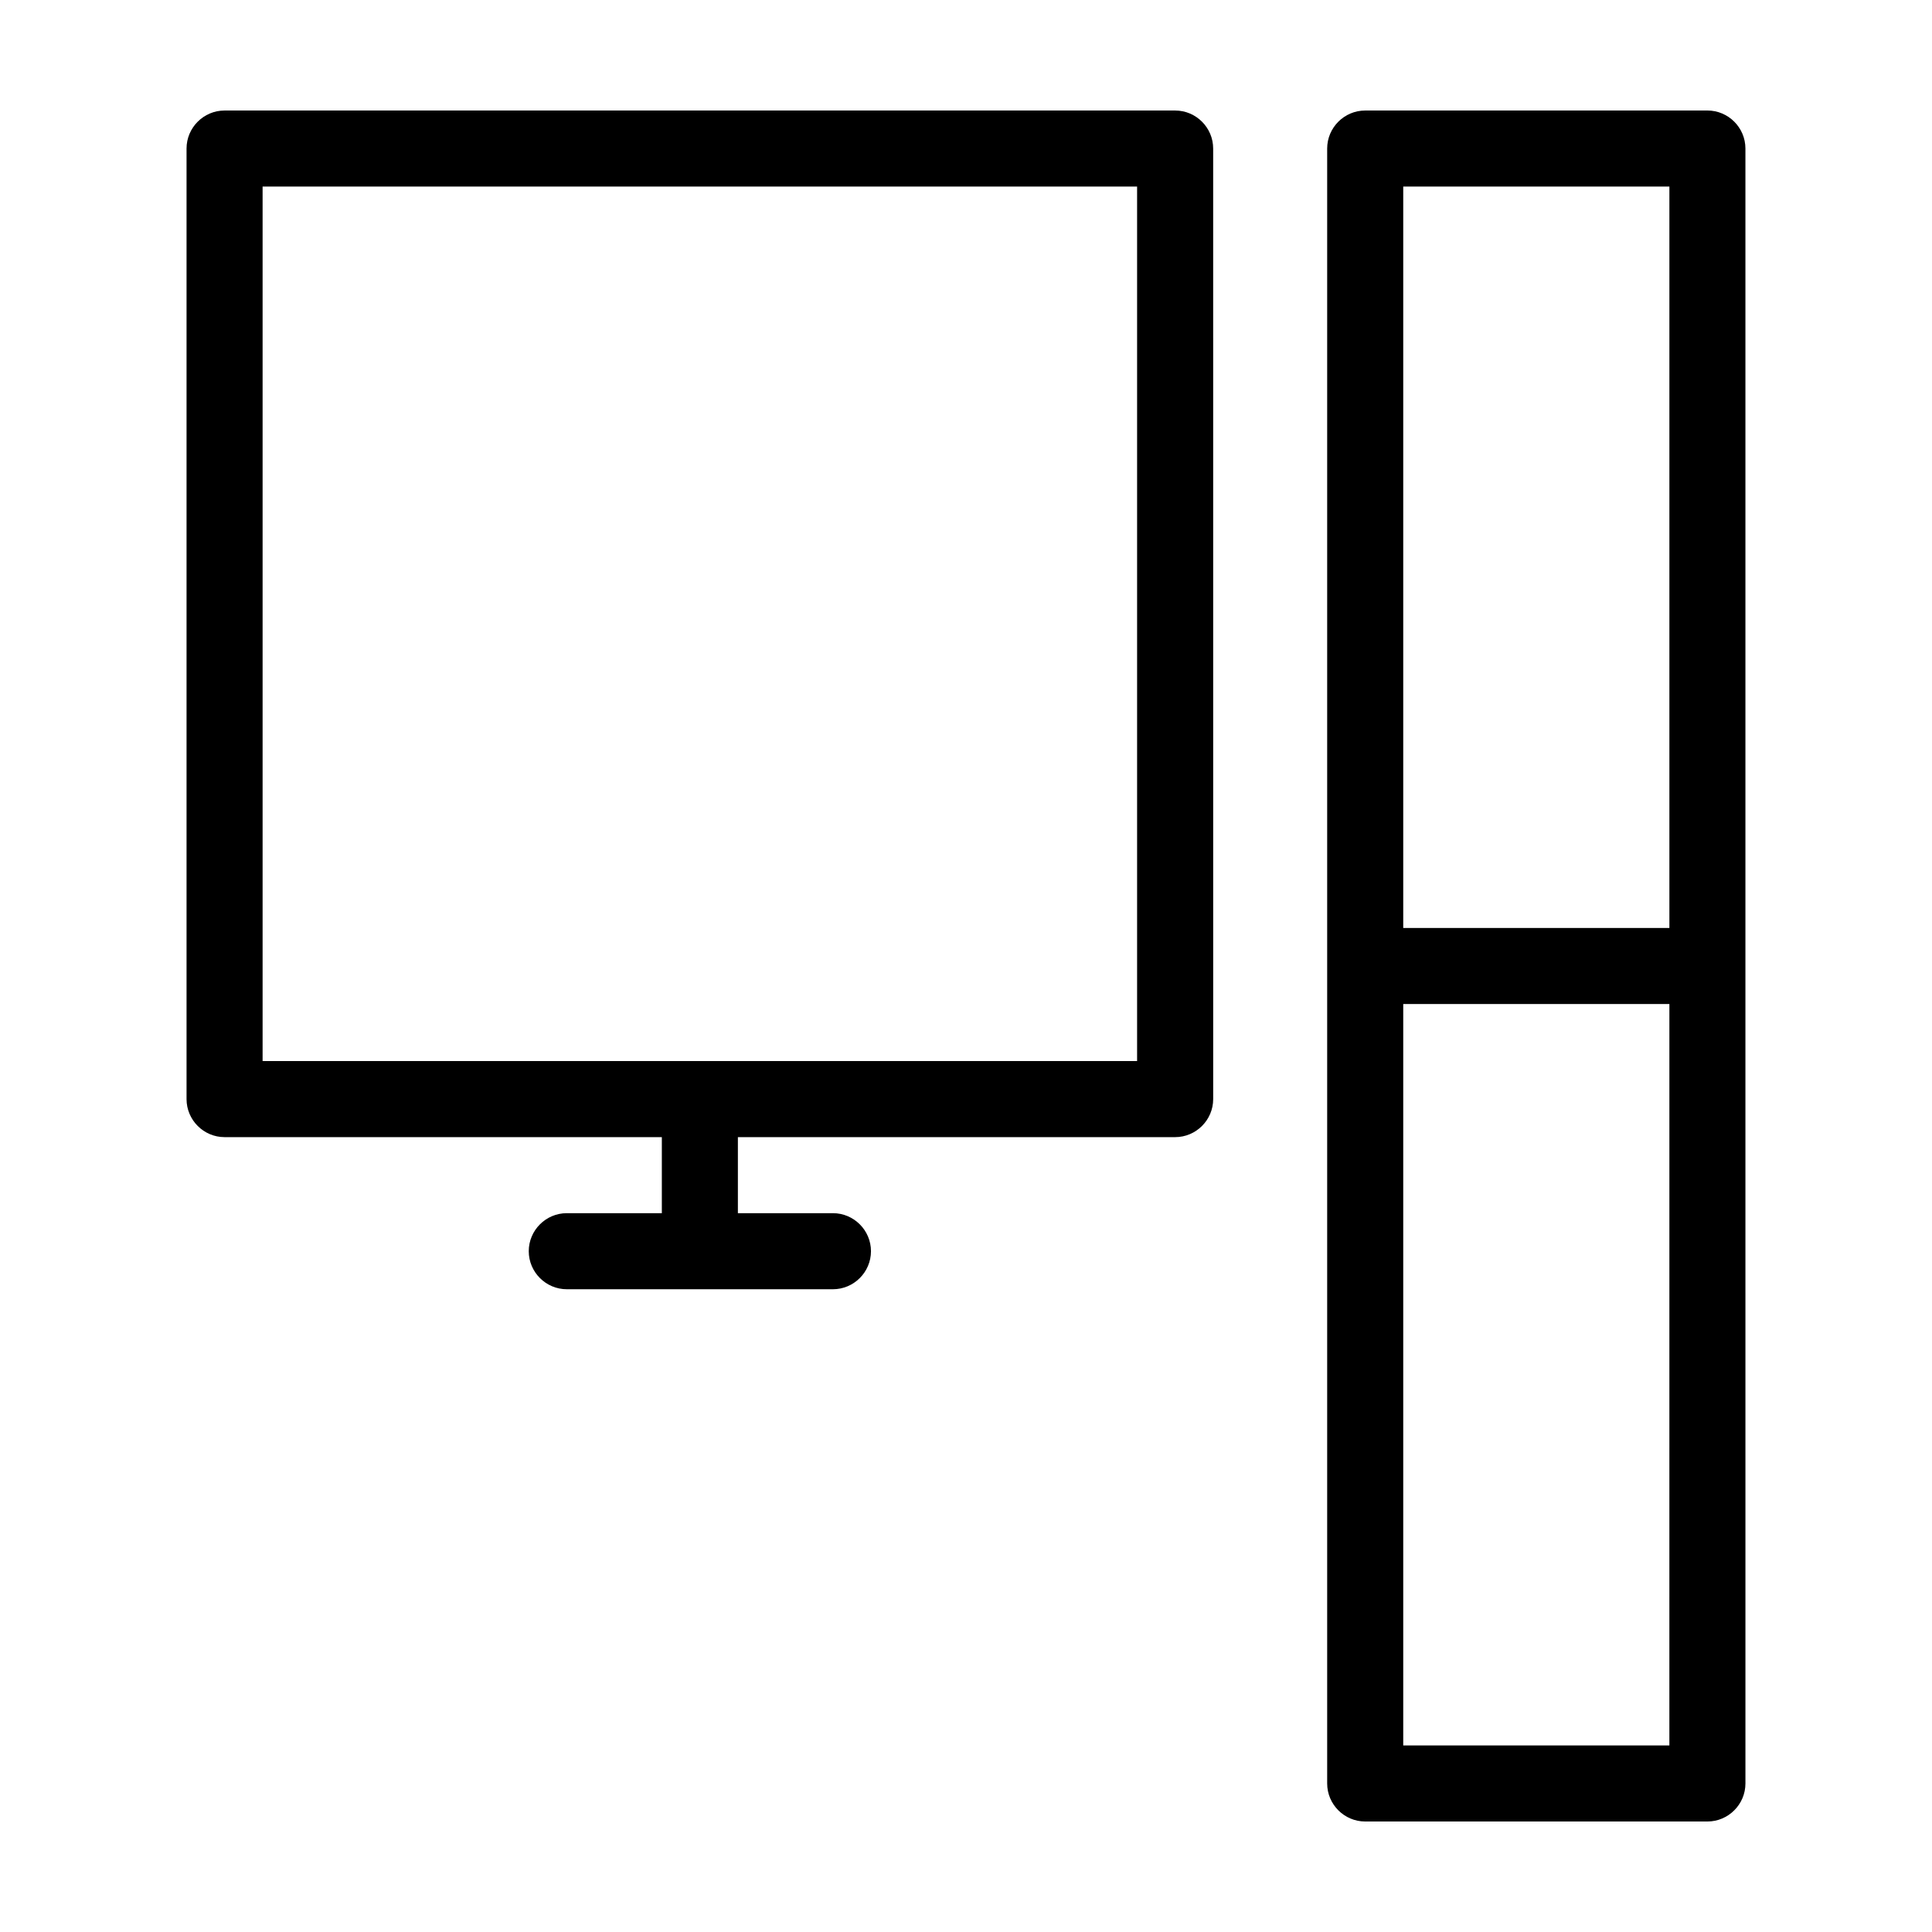 <?xml version="1.0" encoding="UTF-8"?>
<!-- Uploaded to: ICON Repo, www.svgrepo.com, Generator: ICON Repo Mixer Tools -->
<svg fill="#000000" width="800px" height="800px" version="1.1" viewBox="144 144 512 512" xmlns="http://www.w3.org/2000/svg">
 <g>
  <path d="m455.42 173.29h-251.91c-5.539 0-10.074 4.535-10.074 10.074v251.91c0 5.543 4.535 10.078 10.078 10.078h115.88v20.152h-25.191c-5.543 0-10.078 4.535-10.078 10.078s4.535 10.078 10.078 10.078h70.535c5.543 0 10.078-4.535 10.078-10.078s-4.535-10.078-10.078-10.078h-25.191v-20.152h115.88c5.543 0 10.078-4.535 10.078-10.078l-0.004-251.91c0-5.539-4.531-10.074-10.074-10.074zm-10.078 251.9h-231.75v-231.75h231.75z"/>
  <path d="m596.48 173.29h-90.688c-5.543 0-10.078 4.535-10.078 10.078v433.27c0 5.543 4.535 10.078 10.078 10.078h90.688c5.543 0 10.078-4.535 10.078-10.078l-0.004-216.64v-216.64c0-5.539-4.531-10.074-10.074-10.074zm-80.609 20.152h70.535v196.48h-70.535zm70.531 413.12h-70.531v-196.48h70.535z"/>
 </g>
</svg>